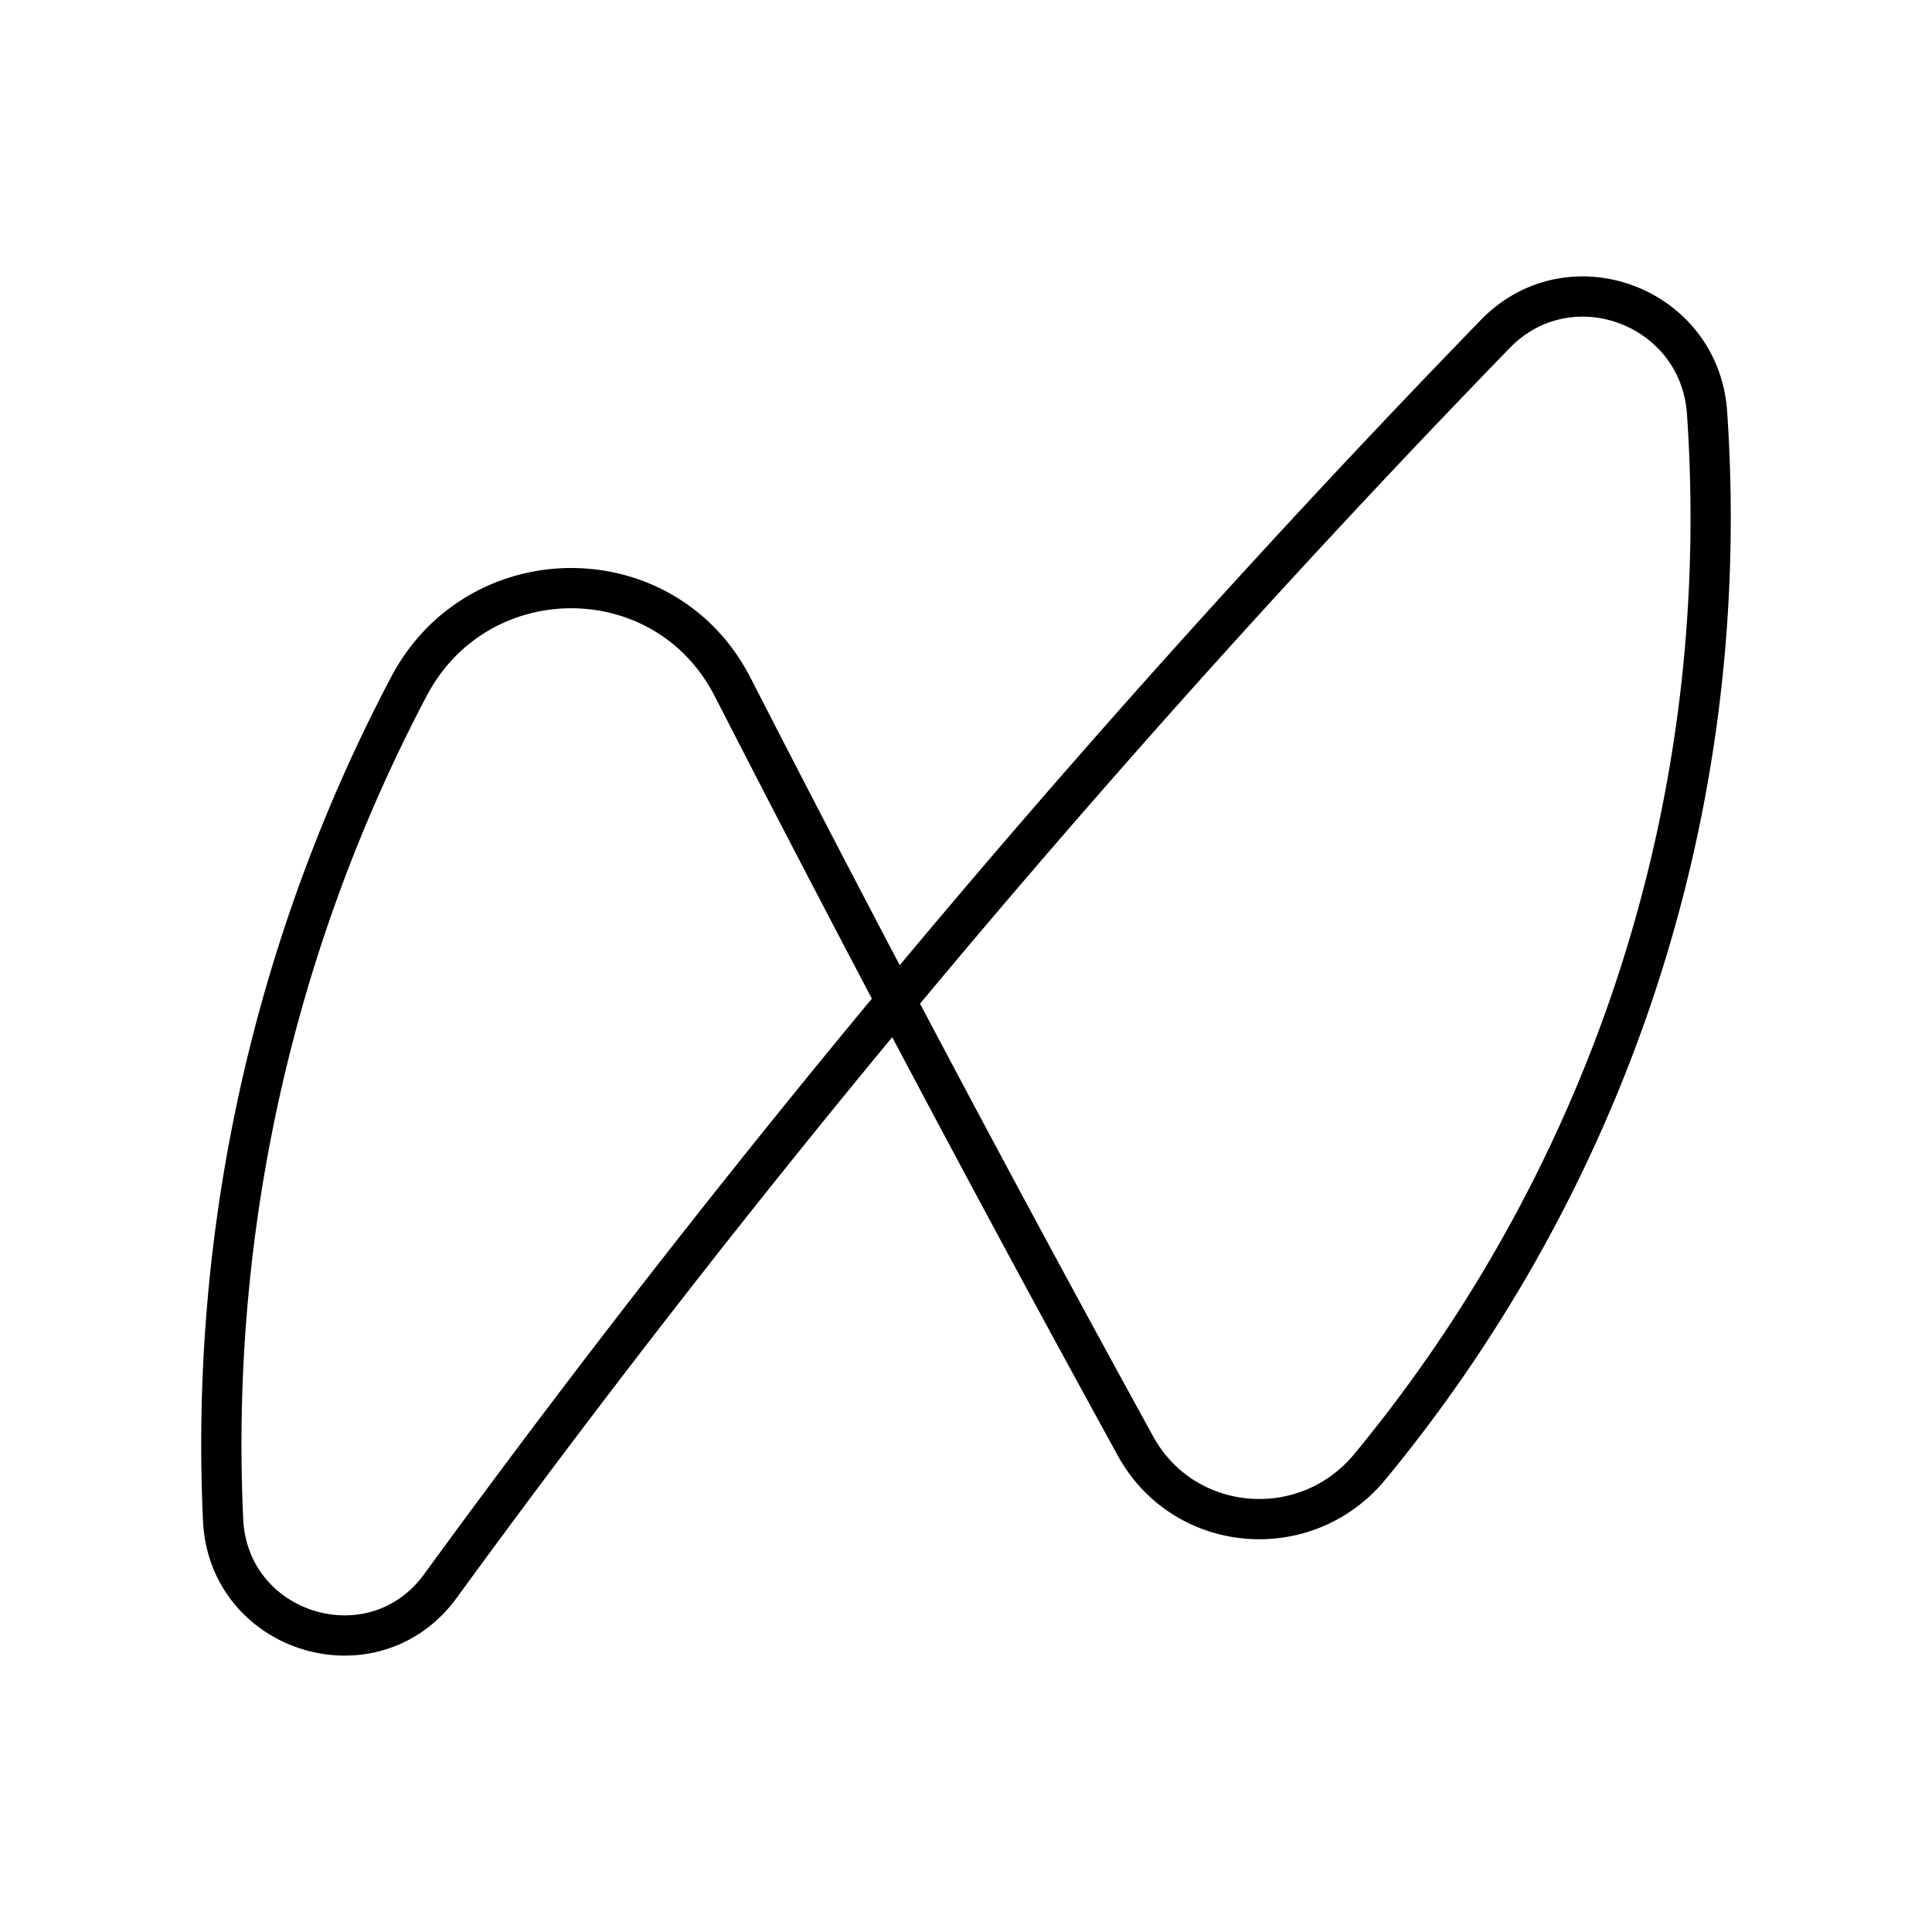 <?xml version="1.0" encoding="utf-8"?>
<!-- Generator: www.svgicons.com -->
<svg xmlns="http://www.w3.org/2000/svg" width="800" height="800" viewBox="0 0 48 48">
<path fill="none" stroke="currentColor" stroke-linecap="round" stroke-linejoin="round" d="M18.2 17.065c-1.679-3.274-6.328-3.264-8.042-.008A40.4 40.4 0 0 0 6.32 27.782a40.4 40.4 0 0 0-.777 9.979c.131 2.825 3.735 3.928 5.4 1.642A290 290 0 0 1 37.148 8.3c1.852-1.91 5.08-.702 5.263 1.952c.275 4.006 0 9.222-1.991 14.891a37.1 37.1 0 0 1-6.385 11.297c-1.59 1.93-4.62 1.678-5.824-.514a736 736 0 0 1-10.01-18.86"/>
</svg>